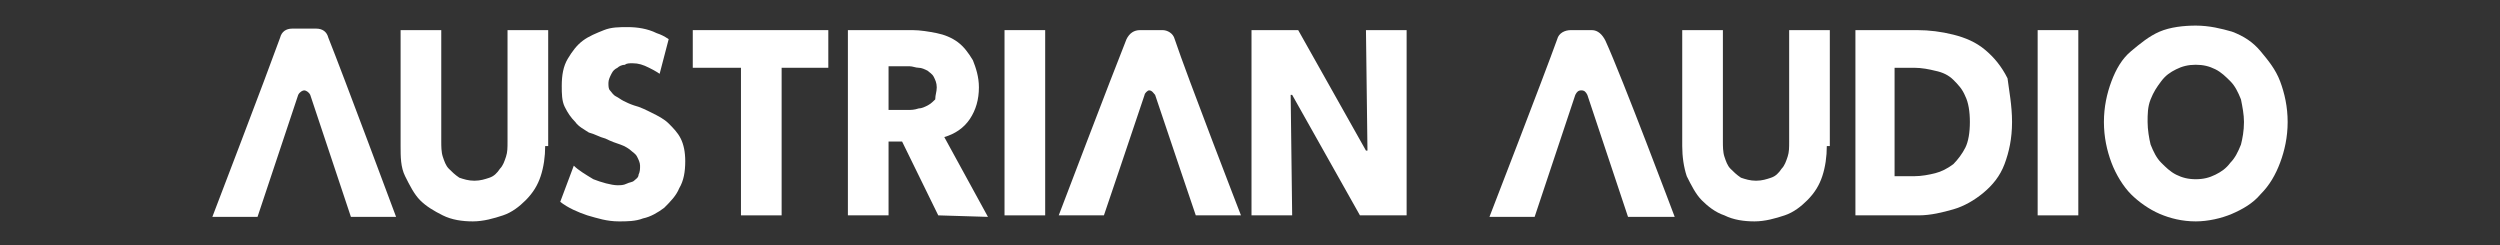 <?xml version="1.0" encoding="utf-8"?>
<!-- Generator: Adobe Illustrator 28.1.0, SVG Export Plug-In . SVG Version: 6.00 Build 0)  -->
<svg version="1.1" id="Layer_1" xmlns="http://www.w3.org/2000/svg" xmlns:xlink="http://www.w3.org/1999/xlink" x="0px" y="0px"
	 viewBox="0 0 166 16.3" style="enable-background:new 0 0 166 16.3;" xml:space="preserve">
<rect x="0" y="0" width="166" height="16.3" fill="#333333" stroke="none"/>
<style type="text/css">
	.st0{fill-rule:evenodd;clip-rule:evenodd;fill:#FFFFFF;}
	.st1{fill:#FFFFFF;}
</style>
<path class="st0" d="M26.3,14.4h-3c0,0-1.9-5.7-2.7-8.1C20.5,6.1,20.3,6,20.2,6s-0.3,0.1-0.4,0.3c-0.8,2.4-2.7,8.1-2.7,8.1h-3
	c0,0,3.6-9.4,4.5-11.9c0.1-0.4,0.4-0.6,0.8-0.6H21c0.4,0,0.7,0.2,0.8,0.6C22.8,5,26.3,14.4,26.3,14.4L26.3,14.4L26.3,14.4z"/>
<path class="st0" d="M82.4,14.3h-3c0,0-1.9-5.6-2.7-8C76.6,6.2,76.5,6,76.3,6C76.2,6,76,6.2,76,6.3c-0.8,2.4-2.7,8-2.7,8h-3
	c0,0,3.5-9.2,4.5-11.7C75,2.2,75.3,2,75.7,2h1.5c0.3,0,0.7,0.2,0.8,0.6C78.8,5,82.4,14.3,82.4,14.3L82.4,14.3L82.4,14.3z"/>
<path class="st1" d="M36.2,9.7c0,0.7-0.1,1.4-0.3,2c-0.2,0.6-0.5,1.1-1,1.6c-0.4,0.4-0.9,0.8-1.5,1c-0.6,0.2-1.3,0.4-2,0.4
	s-1.4-0.1-2-0.4s-1.1-0.6-1.5-1c-0.4-0.4-0.7-1-1-1.6s-0.3-1.3-0.3-2V2h2.7v7.4c0,0.3,0,0.7,0.1,1c0.1,0.3,0.2,0.6,0.4,0.8
	c0.2,0.2,0.4,0.4,0.7,0.6c0.3,0.1,0.6,0.2,1,0.2c0.4,0,0.7-0.1,1-0.2c0.3-0.1,0.5-0.3,0.7-0.6c0.2-0.2,0.3-0.5,0.4-0.8
	c0.1-0.3,0.1-0.6,0.1-1V2h2.7V9.7L36.2,9.7L36.2,9.7z"/>
<polygon class="st1" points="51.9,4.5 51.9,14.3 49.2,14.3 49.2,4.5 46,4.5 46,2 55,2 55,4.5 51.9,4.5 "/>
<path class="st1" d="M62.3,14.3l-2.4-4.9H59v4.9h-2.7V2h4.3c0.5,0,1.1,0.1,1.6,0.2c0.5,0.1,1,0.3,1.4,0.6c0.4,0.3,0.7,0.7,1,1.2
	c0.2,0.5,0.4,1.1,0.4,1.8c0,0.8-0.2,1.5-0.6,2.1c-0.4,0.6-1,1-1.7,1.2l2.9,5.3L62.3,14.3L62.3,14.3z M62.2,5.8
	c0-0.3-0.1-0.5-0.2-0.7s-0.3-0.3-0.4-0.4c-0.2-0.1-0.4-0.2-0.6-0.2c-0.2,0-0.4-0.1-0.6-0.1h-1.4v2.9h1.3c0.2,0,0.4,0,0.7-0.1
	c0.2,0,0.4-0.1,0.6-0.2c0.2-0.1,0.4-0.3,0.5-0.4C62.1,6.3,62.2,6.1,62.2,5.8L62.2,5.8L62.2,5.8z"/>
<polygon class="st1" points="66.7,14.3 66.7,2 69.4,2 69.4,14.3 66.7,14.3 "/>
<polygon class="st1" points="90.3,14.3 85.8,6.3 85.7,6.3 85.8,14.3 83.1,14.3 83.1,2 86.2,2 90.7,10 90.8,10 90.7,2 93.4,2 
	93.4,14.3 90.3,14.3 "/>
<path class="st0" d="M43.8,4.9c-0.3-0.2-0.5-0.3-0.7-0.4c-0.4-0.2-0.7-0.3-1.1-0.3c-0.2,0-0.4,0-0.5,0.1c-0.2,0-0.4,0.1-0.5,0.2
	c-0.2,0.1-0.3,0.2-0.4,0.4s-0.2,0.4-0.2,0.6c0,0.2,0,0.4,0.1,0.5c0.1,0.1,0.2,0.3,0.4,0.4c0.2,0.1,0.3,0.2,0.5,0.3
	c0.2,0.1,0.4,0.2,0.7,0.3c0.4,0.1,0.8,0.3,1.2,0.5c0.4,0.2,0.8,0.4,1.1,0.7c0.3,0.3,0.6,0.6,0.8,1s0.3,0.9,0.3,1.5
	c0,0.7-0.1,1.3-0.4,1.8c-0.2,0.5-0.6,0.9-1,1.3c-0.4,0.3-0.9,0.6-1.4,0.7c-0.5,0.2-1.1,0.2-1.6,0.2c-0.8,0-1.4-0.2-2.1-0.4
	c-0.6-0.2-1.3-0.5-1.8-0.9l0.9-2.4c0.3,0.3,0.8,0.6,1.3,0.9c0.5,0.2,1.2,0.4,1.6,0.4c0.2,0,0.4,0,0.6-0.1s0.4-0.1,0.5-0.2
	c0.1-0.1,0.3-0.2,0.3-0.4c0.1-0.2,0.1-0.4,0.1-0.6s-0.1-0.4-0.2-0.6s-0.3-0.3-0.4-0.4s-0.4-0.3-0.7-0.4c-0.3-0.1-0.6-0.2-1-0.4
	c-0.4-0.1-0.7-0.3-1.1-0.4c-0.3-0.2-0.7-0.4-0.9-0.7c-0.3-0.3-0.5-0.6-0.7-1c-0.2-0.4-0.2-0.9-0.2-1.4c0-0.7,0.1-1.3,0.4-1.8
	c0.3-0.5,0.6-0.9,1-1.2s0.9-0.5,1.4-0.7s1-0.2,1.6-0.2c0.6,0,1.3,0.1,1.9,0.4c0.3,0.1,0.5,0.2,0.8,0.4L43.8,4.9L43.8,4.9L43.8,4.9z"
	/>
<path class="st0" d="M111.2,14.4h-3.1c0,0-1.9-5.7-2.7-8.1c-0.1-0.2-0.2-0.3-0.4-0.3s-0.3,0.1-0.4,0.3c-0.8,2.4-2.7,8.1-2.7,8.1h-3
	c0,0,3.6-9.3,4.5-11.8c0.1-0.4,0.5-0.6,0.9-0.6h1.4c0.4,0,0.7,0.3,0.9,0.7C107.7,5.1,111.2,14.4,111.2,14.4L111.2,14.4L111.2,14.4z"
	/>
<path class="st1" d="M121.3,9.7c0,0.7-0.1,1.4-0.3,2s-0.5,1.1-1,1.6c-0.4,0.4-0.9,0.8-1.5,1c-0.6,0.2-1.3,0.4-2,0.4
	c-0.7,0-1.4-0.1-2-0.4c-0.6-0.2-1.1-0.6-1.5-1c-0.4-0.4-0.7-1-1-1.6c-0.2-0.6-0.3-1.3-0.3-2V2h2.7v7.4c0,0.3,0,0.7,0.1,1
	c0.1,0.3,0.2,0.6,0.4,0.8c0.2,0.2,0.4,0.4,0.7,0.6c0.3,0.1,0.6,0.2,1,0.2s0.7-0.1,1-0.2c0.3-0.1,0.5-0.3,0.7-0.6
	c0.2-0.2,0.3-0.5,0.4-0.8s0.1-0.6,0.1-1V2h2.7V9.7L121.3,9.7L121.3,9.7z"/>
<path class="st1" d="M133.6,8.1c0,1.1-0.2,2-0.5,2.8s-0.8,1.4-1.4,1.9c-0.6,0.5-1.3,0.9-2,1.1c-0.7,0.2-1.5,0.4-2.3,0.4h-4.2V2h4.1
	c0.8,0,1.6,0.1,2.4,0.3c0.8,0.2,1.5,0.5,2.1,1c0.6,0.5,1.1,1.1,1.5,1.9C133.4,6,133.6,7,133.6,8.1L133.6,8.1L133.6,8.1z M130.8,8.1
	c0-0.7-0.1-1.3-0.3-1.7c-0.2-0.5-0.5-0.8-0.8-1.1c-0.3-0.3-0.7-0.5-1.2-0.6c-0.4-0.1-0.9-0.2-1.4-0.2h-1.3v7.2h1.3
	c0.5,0,1-0.1,1.4-0.2s0.8-0.3,1.2-0.6c0.3-0.3,0.6-0.7,0.8-1.1C130.7,9.4,130.8,8.8,130.8,8.1L130.8,8.1L130.8,8.1z"/>
<polygon class="st1" points="135.3,14.3 135.3,2 138,2 138,14.3 135.3,14.3 "/>
<path class="st1" d="M151.9,8.1c0,1-0.2,1.9-0.5,2.7s-0.7,1.5-1.3,2.1c-0.5,0.6-1.2,1-1.9,1.3c-0.7,0.3-1.6,0.5-2.4,0.5
	c-0.9,0-1.7-0.2-2.4-0.5c-0.7-0.3-1.4-0.8-1.9-1.3s-1-1.3-1.3-2.1c-0.3-0.8-0.5-1.7-0.5-2.7s0.2-1.9,0.5-2.7c0.3-0.8,0.7-1.5,1.3-2
	s1.2-1,1.9-1.3c0.7-0.3,1.6-0.4,2.4-0.4c0.9,0,1.7,0.2,2.4,0.4c0.8,0.3,1.4,0.7,1.9,1.3c0.5,0.6,1,1.2,1.3,2
	C151.7,6.2,151.9,7.1,151.9,8.1L151.9,8.1z M149,8.1c0-0.5-0.1-1-0.2-1.5c-0.2-0.5-0.4-0.9-0.7-1.2c-0.3-0.3-0.6-0.6-1-0.8
	c-0.4-0.2-0.8-0.3-1.3-0.3s-0.9,0.1-1.3,0.3s-0.7,0.4-1,0.8s-0.5,0.7-0.7,1.2c-0.2,0.5-0.2,1-0.2,1.5s0.1,1.1,0.2,1.5
	c0.2,0.5,0.4,0.9,0.7,1.2c0.3,0.3,0.6,0.6,1,0.8c0.4,0.2,0.8,0.3,1.3,0.3c0.5,0,0.9-0.1,1.3-0.3c0.4-0.2,0.7-0.4,1-0.8
	c0.3-0.3,0.5-0.7,0.7-1.2C148.9,9.2,149,8.7,149,8.1L149,8.1L149,8.1z"/>
</svg>
